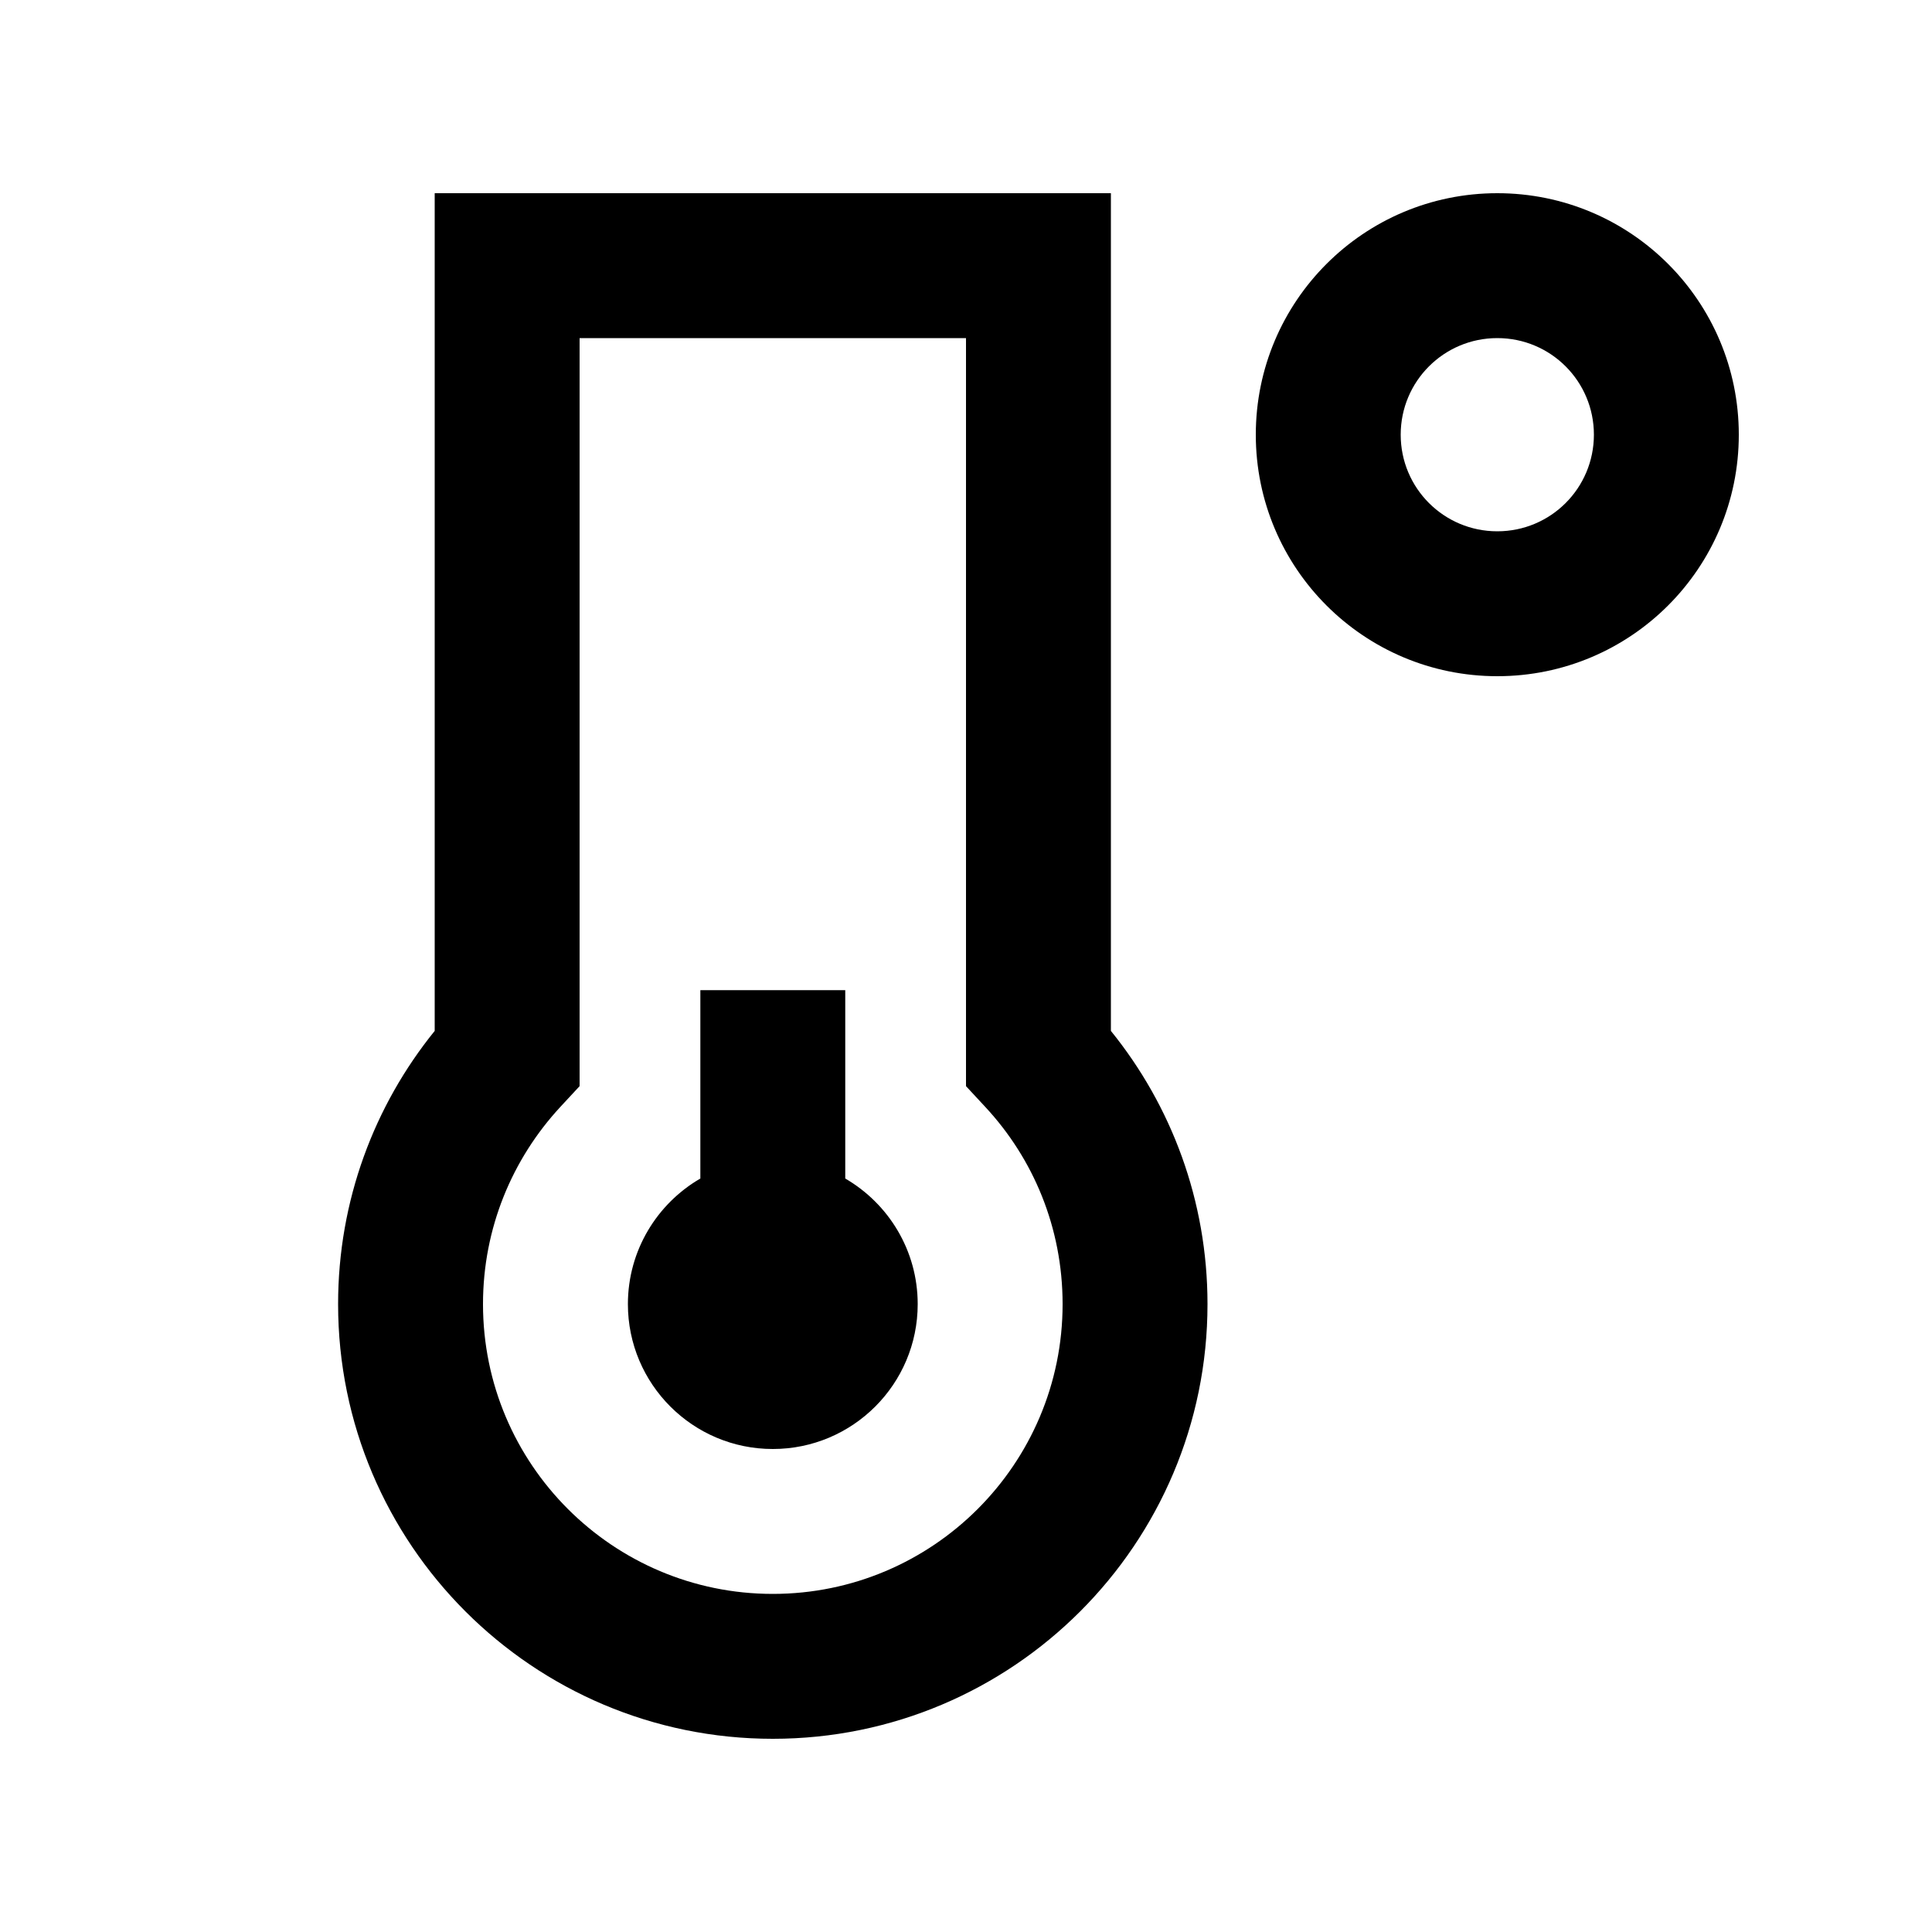 <svg xmlns="http://www.w3.org/2000/svg" viewBox="0 0 640 640"><!--! Font Awesome Pro 7.1.0 by @fontawesome - https://fontawesome.com License - https://fontawesome.com/license (Commercial License) Copyright 2025 Fonticons, Inc. --><path fill="currentColor" d="M168 64L144 64L144 341.5C124 366.2 112 397.7 112 432C112 511.5 176.5 576 256 576C335.5 576 400 511.5 400 432C400 397.7 388 366.2 368 341.5L368 64L168 64zM192 176L192 112L320 112L320 359.8L326.4 366.7C342.3 383.8 352 406.7 352 432C352 485 309 528 256 528C203 528 160 485 160 432C160 406.8 169.7 383.9 185.6 366.7L192 359.8L192 176zM256 480C282.5 480 304 458.5 304 432C304 414.2 294.3 398.7 280 390.4L280 328L232 328L232 390.4C217.7 398.7 208 414.2 208 432C208 458.5 229.5 480 256 480zM464 144C464 126.3 478.3 112 496 112C513.7 112 528 126.3 528 144C528 161.7 513.7 176 496 176C478.3 176 464 161.7 464 144zM576 144C576 99.8 540.2 64 496 64C451.8 64 416 99.8 416 144C416 188.2 451.8 224 496 224C540.2 224 576 188.2 576 144z"/></svg>